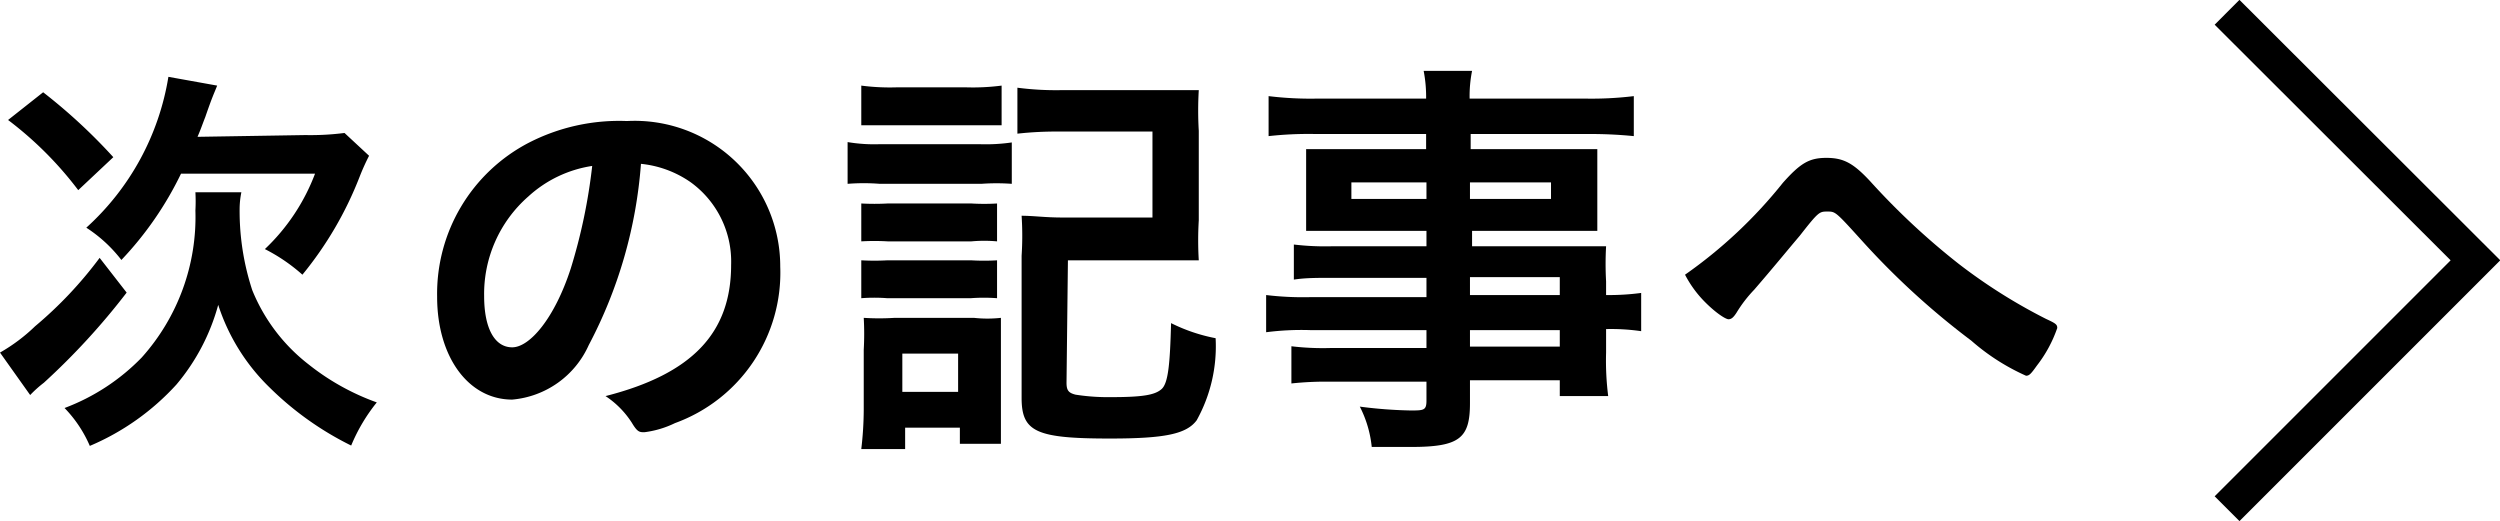 <svg xmlns="http://www.w3.org/2000/svg" viewBox="0 0 71.26 14.85">
  <title>news_simple06</title>
  <g>
    <g>
      <path d="M802.45,457.93a19.76,19.76,0,0,1-2.36,2.57,3.33,3.33,0,0,0-.39.35l-.86-1.21a5,5,0,0,0,1-.75,11.46,11.46,0,0,0,1.84-1.95Zm-2.38-5.71a15.87,15.87,0,0,1,2,1.85l-1,.94a10.22,10.22,0,0,0-2-2Zm5.65,2.85a2.46,2.46,0,0,0-.05.49,7.25,7.25,0,0,0,.36,2.3,5.1,5.1,0,0,0,1.61,2.12,6.8,6.8,0,0,0,1.94,1.08,5,5,0,0,0-.73,1.23,8.91,8.91,0,0,1-2.32-1.65,5.74,5.74,0,0,1-1.47-2.36,5.94,5.94,0,0,1-1.19,2.27,7.06,7.06,0,0,1-2.47,1.75,3.57,3.57,0,0,0-.72-1.08,6,6,0,0,0,2.2-1.44,6,6,0,0,0,1.53-4.19,4.81,4.81,0,0,0,0-.52Zm1.83-1.63a7.6,7.6,0,0,0,1.11-.06l.7.65a6.47,6.47,0,0,0-.27.6,10.24,10.24,0,0,1-1.63,2.79,5,5,0,0,0-1.07-.73,5.75,5.75,0,0,0,1.43-2.15H804A9.67,9.67,0,0,1,802.3,457a4,4,0,0,0-1-.92,7.39,7.39,0,0,0,2.34-4.3l1.39.25c-.09.23-.13.29-.34.9-.08.2-.12.33-.22.56Z" transform="translate(-798.84 -449.59)"/>
      <path d="M815.62,459.43a2.64,2.64,0,0,1-2.18,1.55c-1.25,0-2.14-1.22-2.14-2.93a4.85,4.85,0,0,1,2.61-4.39,5.63,5.63,0,0,1,2.8-.62,4.15,4.15,0,0,1,4.37,4.15,4.56,4.56,0,0,1-3,4.46,2.78,2.78,0,0,1-.87.26c-.14,0-.2,0-.36-.27a2.58,2.58,0,0,0-.75-.76c2.47-.63,3.58-1.8,3.58-3.74a2.79,2.79,0,0,0-1.16-2.36,3,3,0,0,0-1.41-.52A13.15,13.15,0,0,1,815.62,459.43Zm-1.72-4.24a3.69,3.69,0,0,0-1.26,2.84c0,.92.3,1.46.8,1.46s1.21-.83,1.67-2.25a15.84,15.84,0,0,0,.61-2.92A3.46,3.46,0,0,0,813.9,455.19Z" transform="translate(-798.84 -449.59)"/>
      <path d="M823,453.64a4.57,4.57,0,0,0,.92.06h2.84a5.15,5.15,0,0,0,.92-.05v1.18a6,6,0,0,0-.87,0h-2.89a5.81,5.81,0,0,0-.92,0Zm.39-1.61a6.29,6.29,0,0,0,1,.05h2a6.37,6.37,0,0,0,1-.05v1.13c-.33,0-.55,0-1,0h-2c-.41,0-.67,0-1,0Zm0,10.36a9.87,9.87,0,0,0,.07-1.11v-1.72a8.17,8.17,0,0,0,0-.91,6.93,6.93,0,0,0,.88,0h2.26a3.54,3.54,0,0,0,.77,0c0,.23,0,.41,0,.84v1.94c0,.27,0,.6,0,.81H826.2v-.46h-1.56v.61Zm0-7a6.88,6.88,0,0,0,.75,0h2.39a6.18,6.18,0,0,0,.73,0v1.08a4,4,0,0,0-.73,0h-2.39a6.44,6.44,0,0,0-.75,0Zm0,1.62a6.88,6.88,0,0,0,.75,0h2.38a6.24,6.24,0,0,0,.74,0v1.08a5,5,0,0,0-.75,0h-2.38a4.79,4.79,0,0,0-.74,0Zm1.17,3.75h1.59v-1.09h-1.59Zm4.68-.26c0,.22.06.29.26.34a6,6,0,0,0,1,.07c.91,0,1.26-.06,1.45-.23s.24-.72.27-1.88a4.89,4.89,0,0,0,1.27.43,4.34,4.34,0,0,1-.54,2.34c-.29.39-.9.52-2.47.52-2.11,0-2.52-.19-2.52-1.16v-4.05a8.77,8.77,0,0,0,0-1.14c.34,0,.67.05,1.15.05h2.58v-2.45h-2.65a10,10,0,0,0-1.2.06v-1.31a8.49,8.49,0,0,0,1.21.07h2.77c.52,0,.85,0,1.19,0a9.91,9.91,0,0,0,0,1.16v2.55a9.55,9.55,0,0,0,0,1.14c-.38,0-.64,0-1.15,0h-2.58Z" transform="translate(-798.84 -449.59)"/>
      <path d="M839.5,457.51h-2.72c-.42,0-.74,0-1.06.05v-1a7.52,7.52,0,0,0,1.08.05h2.7v-.44h-2.43c-.41,0-.7,0-1,0,0-.25,0-.48,0-.78v-.75c0-.33,0-.5,0-.8.32,0,.55,0,1,0h2.42v-.43h-3.15a10.25,10.25,0,0,0-1.34.06v-1.14a9.91,9.91,0,0,0,1.41.07h3.08a3.88,3.88,0,0,0-.07-.79h1.38a3.67,3.67,0,0,0-.07.79H844a10,10,0,0,0,1.41-.07v1.14a12.51,12.51,0,0,0-1.34-.06h-3.31v.43h2.61c.45,0,.67,0,1,0,0,.26,0,.44,0,.8v.75c0,.36,0,.53,0,.78-.26,0-.54,0-.91,0h-2.66v.44h2.6c.67,0,.86,0,1.22,0a8.91,8.91,0,0,0,0,1V458a6.92,6.92,0,0,0,1-.06v1.09a5.92,5.92,0,0,0-1-.06v.67a8,8,0,0,0,.06,1.24H843.3v-.45h-2.56v.65c0,1-.29,1.25-1.68,1.25-.29,0-.71,0-1.12,0a3.23,3.23,0,0,0-.34-1.15,12.77,12.77,0,0,0,1.44.11c.38,0,.46,0,.46-.28v-.54h-2.71a9.15,9.15,0,0,0-1.14.05v-1.06a7.56,7.56,0,0,0,1.11.05h2.74V459h-3.3a7.86,7.86,0,0,0-1.27.06V458a8.81,8.81,0,0,0,1.25.06h3.32Zm-2.14-2.72v.47h2.14v-.47Zm3.38.47h2.31v-.47h-2.31ZM843.3,458v-.51h-2.56V458Zm-2.56,1.47h2.56V459h-2.56Z" transform="translate(-798.84 -449.59)"/>
      <path d="M849.66,454.8c.5-.56.75-.71,1.24-.71s.77.15,1.26.68a20.31,20.31,0,0,0,2.51,2.34,15.56,15.56,0,0,0,2.49,1.57c.28.13.32.16.32.26a3.72,3.72,0,0,1-.58,1.07c-.17.24-.22.29-.31.29a6.16,6.16,0,0,1-1.56-1,22,22,0,0,1-3.1-2.83c-.77-.85-.77-.85-1-.85s-.25,0-.79.69c-.39.46-.73.88-1.3,1.54a3.72,3.72,0,0,0-.5.65c-.09.14-.15.19-.23.19s-.35-.17-.66-.48a3.17,3.17,0,0,1-.58-.79A13.38,13.38,0,0,0,849.66,454.8Z" transform="translate(-798.84 -449.59)"/>
    </g>
    <polyline points="63.48 0.35 70.56 7.42 63.48 14.5" style="fill: none;stroke: #000;stroke-miterlimit: 10"/>
  </g>
</svg>
